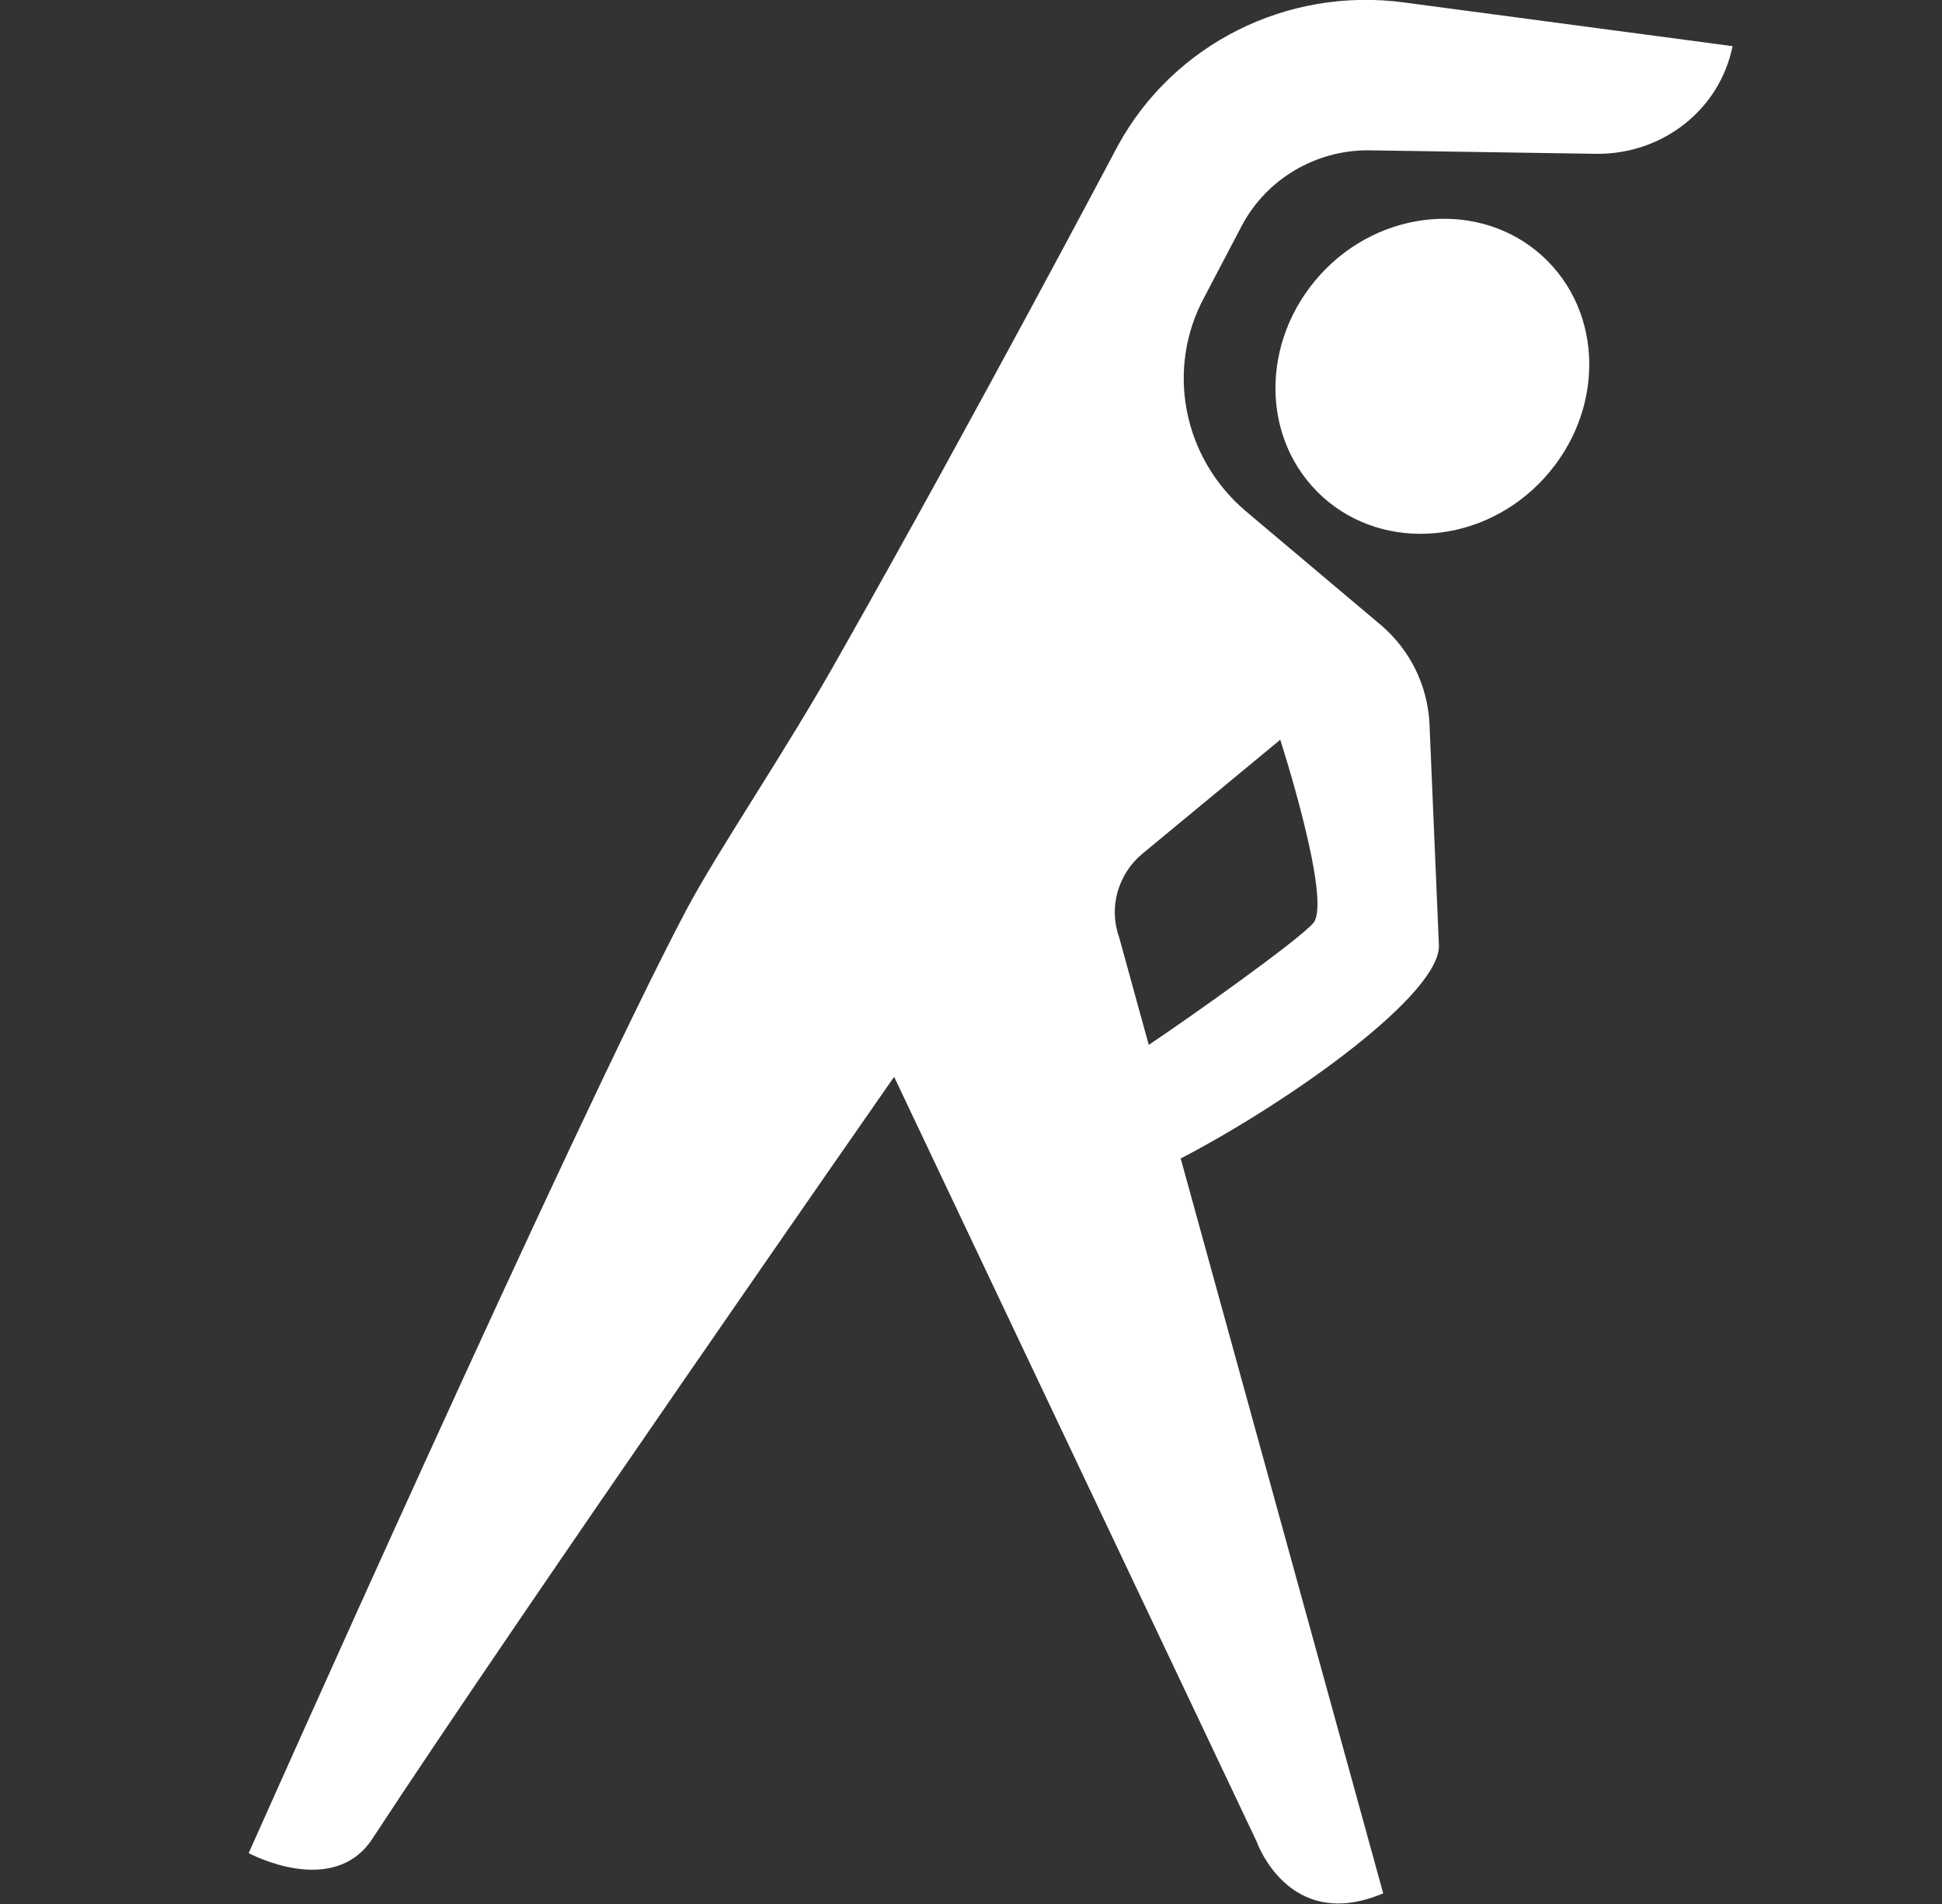 <?xml version="1.0" encoding="UTF-8"?> <svg xmlns="http://www.w3.org/2000/svg" width="51" height="50" viewBox="0 0 51 50" fill="none"><rect x="0" y="0" width="51" height="50" fill="#333333" stroke="none"/><g clip-path="url(#clip0_6035_1802)"><path d="M34.677 7.209C33.091 8.95 33.091 11.56 34.739 13.052C36.356 14.512 38.969 14.295 40.555 12.554C42.141 10.814 42.141 8.204 40.493 6.712C38.876 5.252 36.263 5.469 34.677 7.209Z" fill="white"></path><path d="M36.854 0.062C33.806 -0.342 30.821 1.15 29.359 3.822C29.359 3.822 25.565 11.001 22.113 17.091C20.62 19.764 18.878 22.281 18.007 23.928C15.022 29.584 6.531 48.664 6.531 48.664C6.531 48.664 8.77 49.876 9.797 48.26C13.56 42.511 23.481 28.278 23.481 28.278L32.998 48.353C32.998 48.353 33.837 50.777 36.325 49.72L31.007 30.423C33.931 28.9 37.88 26.072 37.787 24.798L37.538 18.956C37.476 17.993 37.041 17.091 36.294 16.439L32.718 13.425C31.069 12.026 30.603 9.695 31.629 7.8L32.624 5.904C33.278 4.692 34.553 3.947 35.921 3.947L41.955 4.04C43.665 4.04 45.158 2.89 45.5 1.212L36.854 0.062ZM33.62 19.422C33.62 19.422 34.988 23.648 34.49 24.239C34.086 24.705 31.194 26.756 30.168 27.439L29.39 24.612C29.11 23.835 29.359 22.965 29.981 22.436L33.589 19.453L33.62 19.422Z" fill="white"></path></g><defs><clipPath id="clip0_6035_1802"><rect width="39" height="50" fill="white" transform="translate(6.5)"></rect></clipPath></defs></svg> 